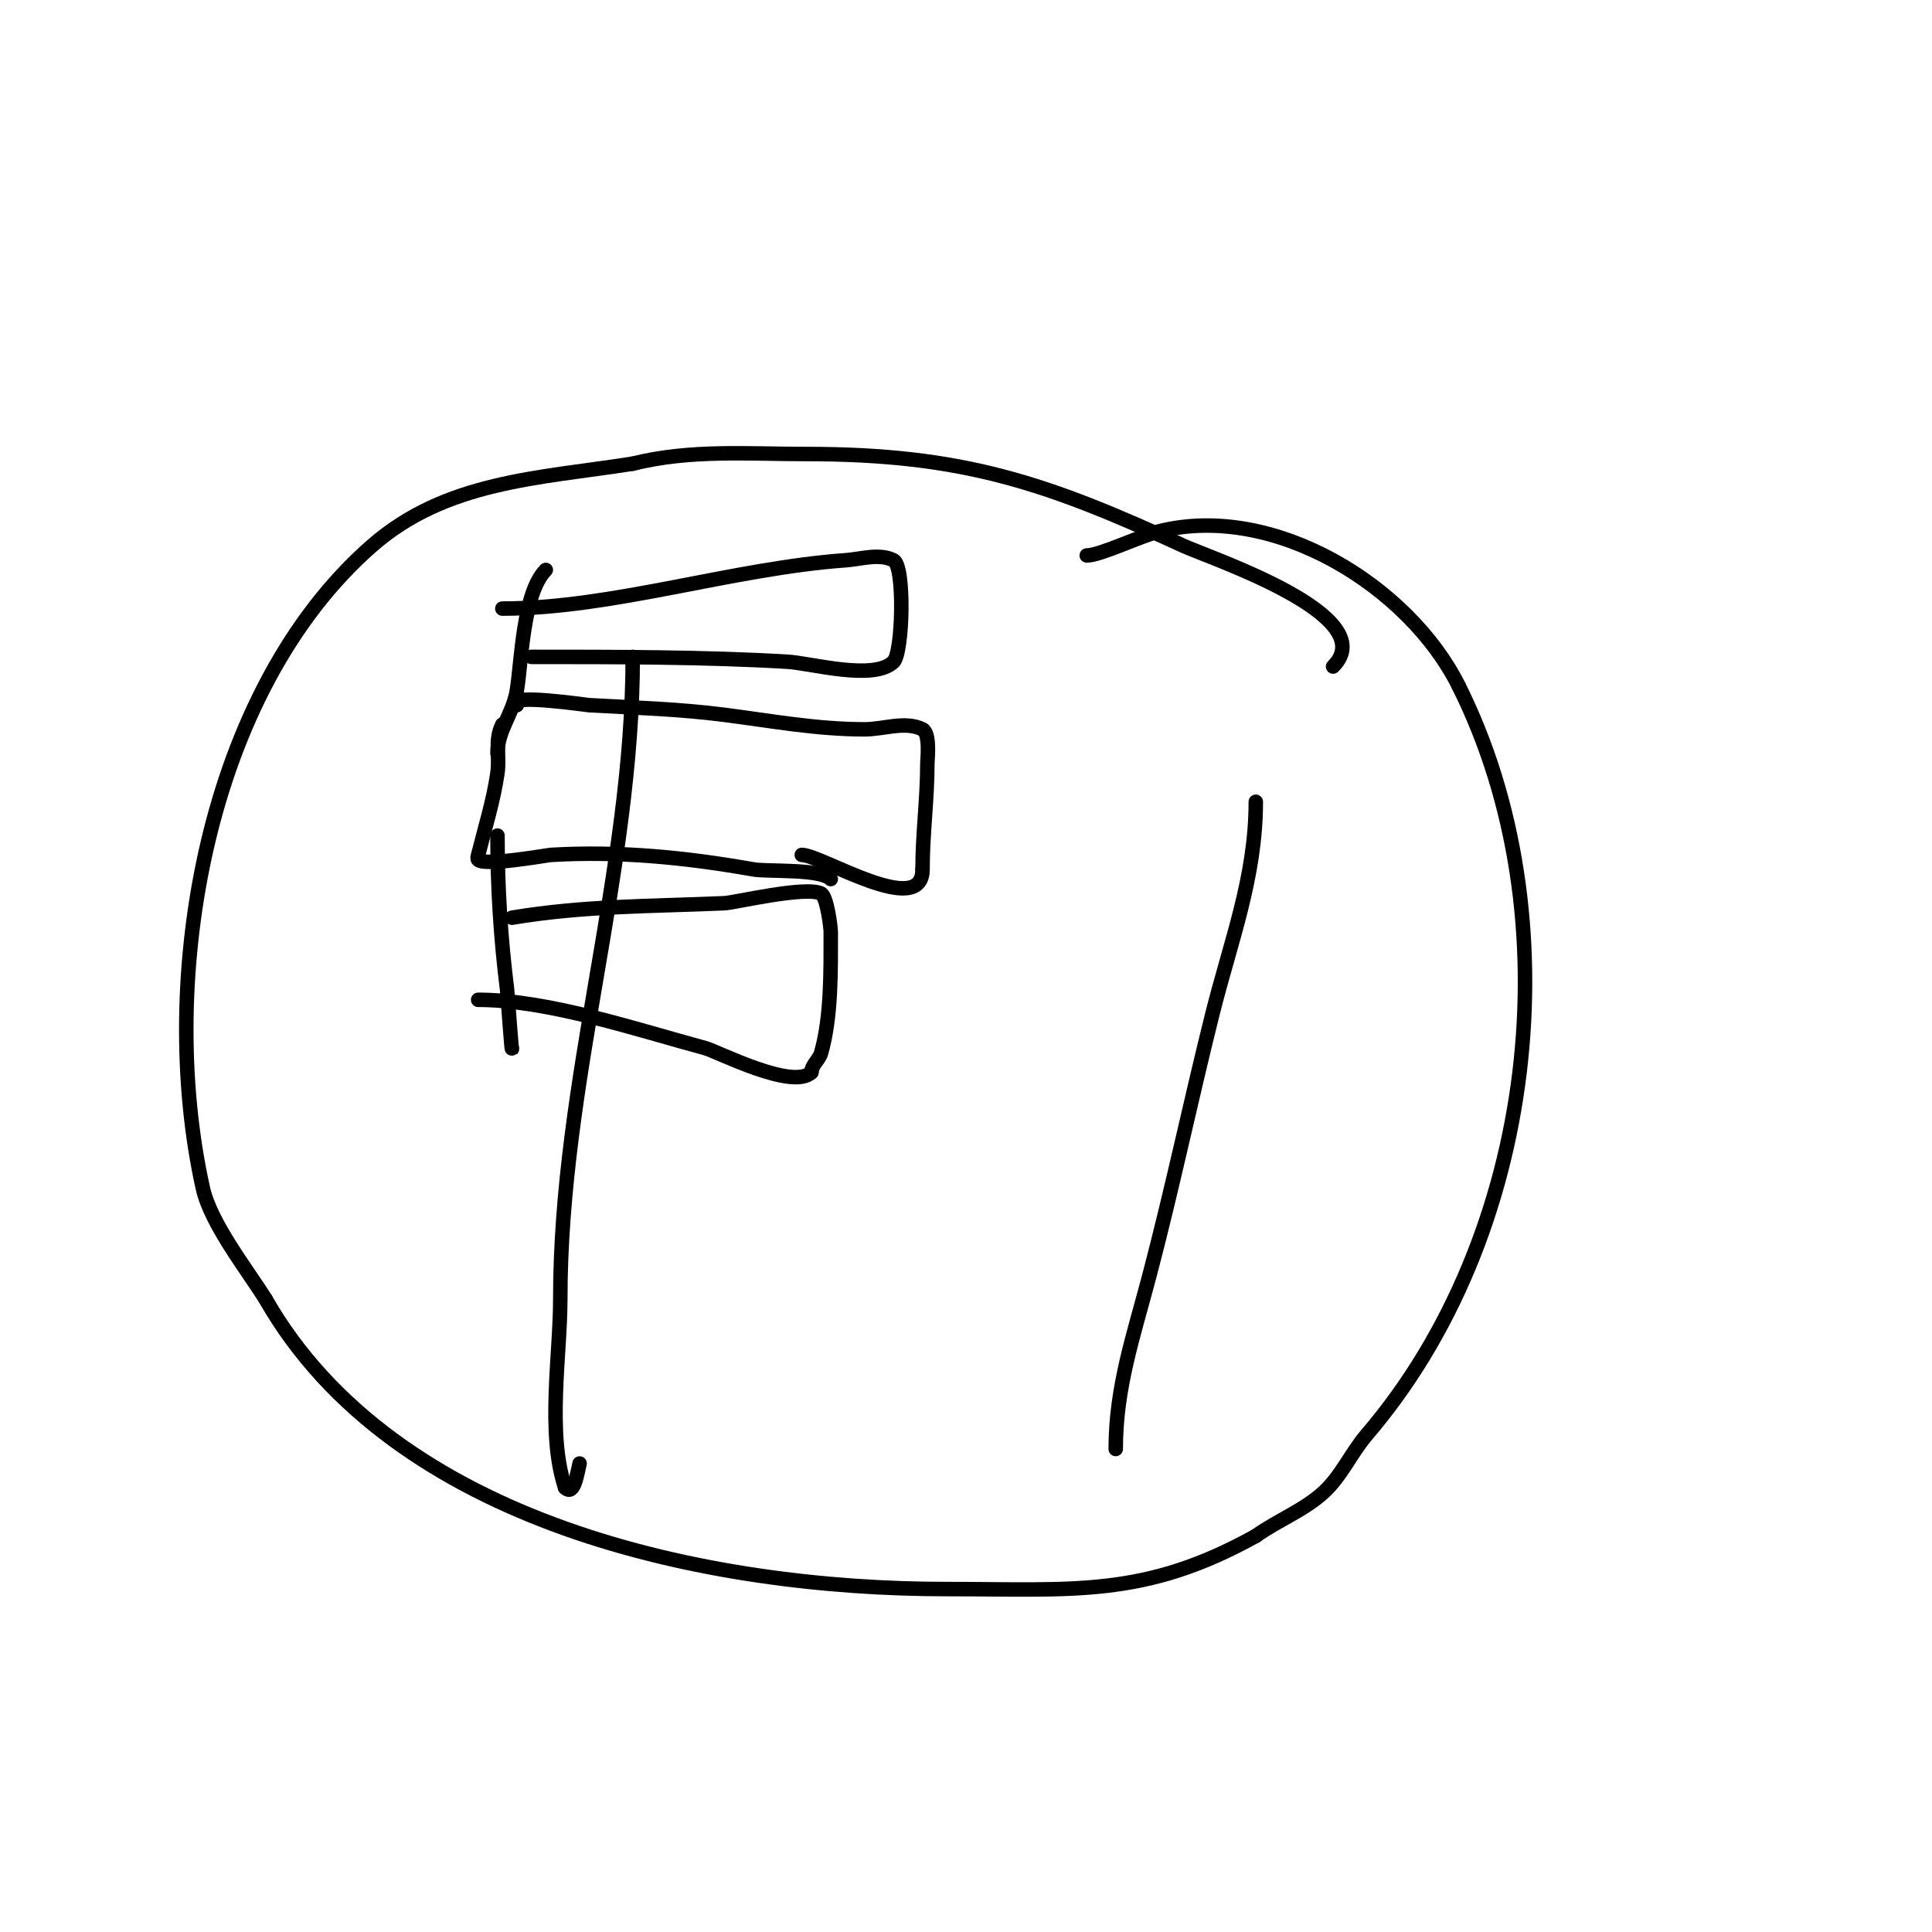 <svg viewBox='0 0 400 400' version='1.1' xmlns='http://www.w3.org/2000/svg' xmlns:xlink='http://www.w3.org/1999/xlink'><g fill='none' stroke='#000000' stroke-width='3' stroke-linecap='round' stroke-linejoin='round'><path d='M276,138c10.567,-10.567 -25.407,-22.419 -31,-25c-28.161,-12.998 -45.698,-19 -78,-19c-12.233,0 -24.081,-0.98 -36,2'/><path d='M131,96c-19.614,3.065 -38.674,3.59 -54,17c-34.388,30.089 -44.605,89.78 -35,133c1.631,7.338 9.149,16.839 13,23'/><path d='M55,269c26.593,46.537 91.611,60 141,60c26.181,0 40.895,1.836 64,-11'/><path d='M260,318c4.514,-3.225 9.895,-5.268 14,-9c3.7,-3.363 5.746,-8.204 9,-12c35.034,-40.873 42.895,-107.21 19,-155'/><path d='M302,142c-10.289,-20.578 -38.153,-37.962 -62,-32c-4.048,1.012 -12.223,5 -15,5'/><path d='M131,136c0,44.541 -15,87.953 -15,133c0,11.634 -2.788,27.635 1,39'/><path d='M117,308c1.878,1.878 2.492,-2.969 3,-5'/><path d='M113,118c-4.755,4.755 -5.021,19.125 -6,25c-0.818,4.907 -4,8.113 -4,13'/><path d='M104,126c22.715,0 47.745,-8.339 71,-10c3.325,-0.237 7.019,-1.491 10,0c2.357,1.179 1.929,19.071 0,21'/><path d='M185,137c-4.027,4.027 -17.097,0.288 -22,0c-17.081,-1.005 -35.953,-1 -53,-1'/><path d='M104,150c-1.668,3.335 -0.492,6.445 -1,10c-0.823,5.762 -2.603,11.412 -4,17c-0.081,0.323 -0.236,0.764 0,1c1.392,1.392 14.32,-0.96 15,-1c14.276,-0.84 28.001,0.53 42,3c2.865,0.506 13.822,-0.178 16,2'/><path d='M172,182'/><path d='M107,146c-2.558,-2.558 14.382,-0.034 15,0c9.343,0.519 18.72,0.803 28,2c9.776,1.261 19.117,3 29,3c4,0 8.422,-1.789 12,0c1.635,0.817 1,6.432 1,7c0,7.472 -1,14.594 -1,22'/><path d='M191,180c0,10.315 -20.967,-3 -25,-3'/><path d='M103,173c0,10.803 0.653,21.223 2,32c0.069,0.552 1,13.926 1,12'/><path d='M106,190c14.987,-2.498 28.864,-2.342 44,-3c2.061,-0.09 16.781,-3.609 20,-2c1.184,0.592 2,6.879 2,8c0,7.847 0.157,17.451 -2,25c-0.41,1.433 -2,2.509 -2,4'/><path d='M168,222c-3.816,3.816 -19.518,-4.332 -22,-5c-14.02,-3.775 -32.476,-10 -47,-10'/><path d='M260,166c0,15.71 -5.213,28.851 -9,44c-4.501,18.003 -8.271,36.028 -13,54c-3.317,12.606 -7,23.202 -7,36'/></g>
</svg>